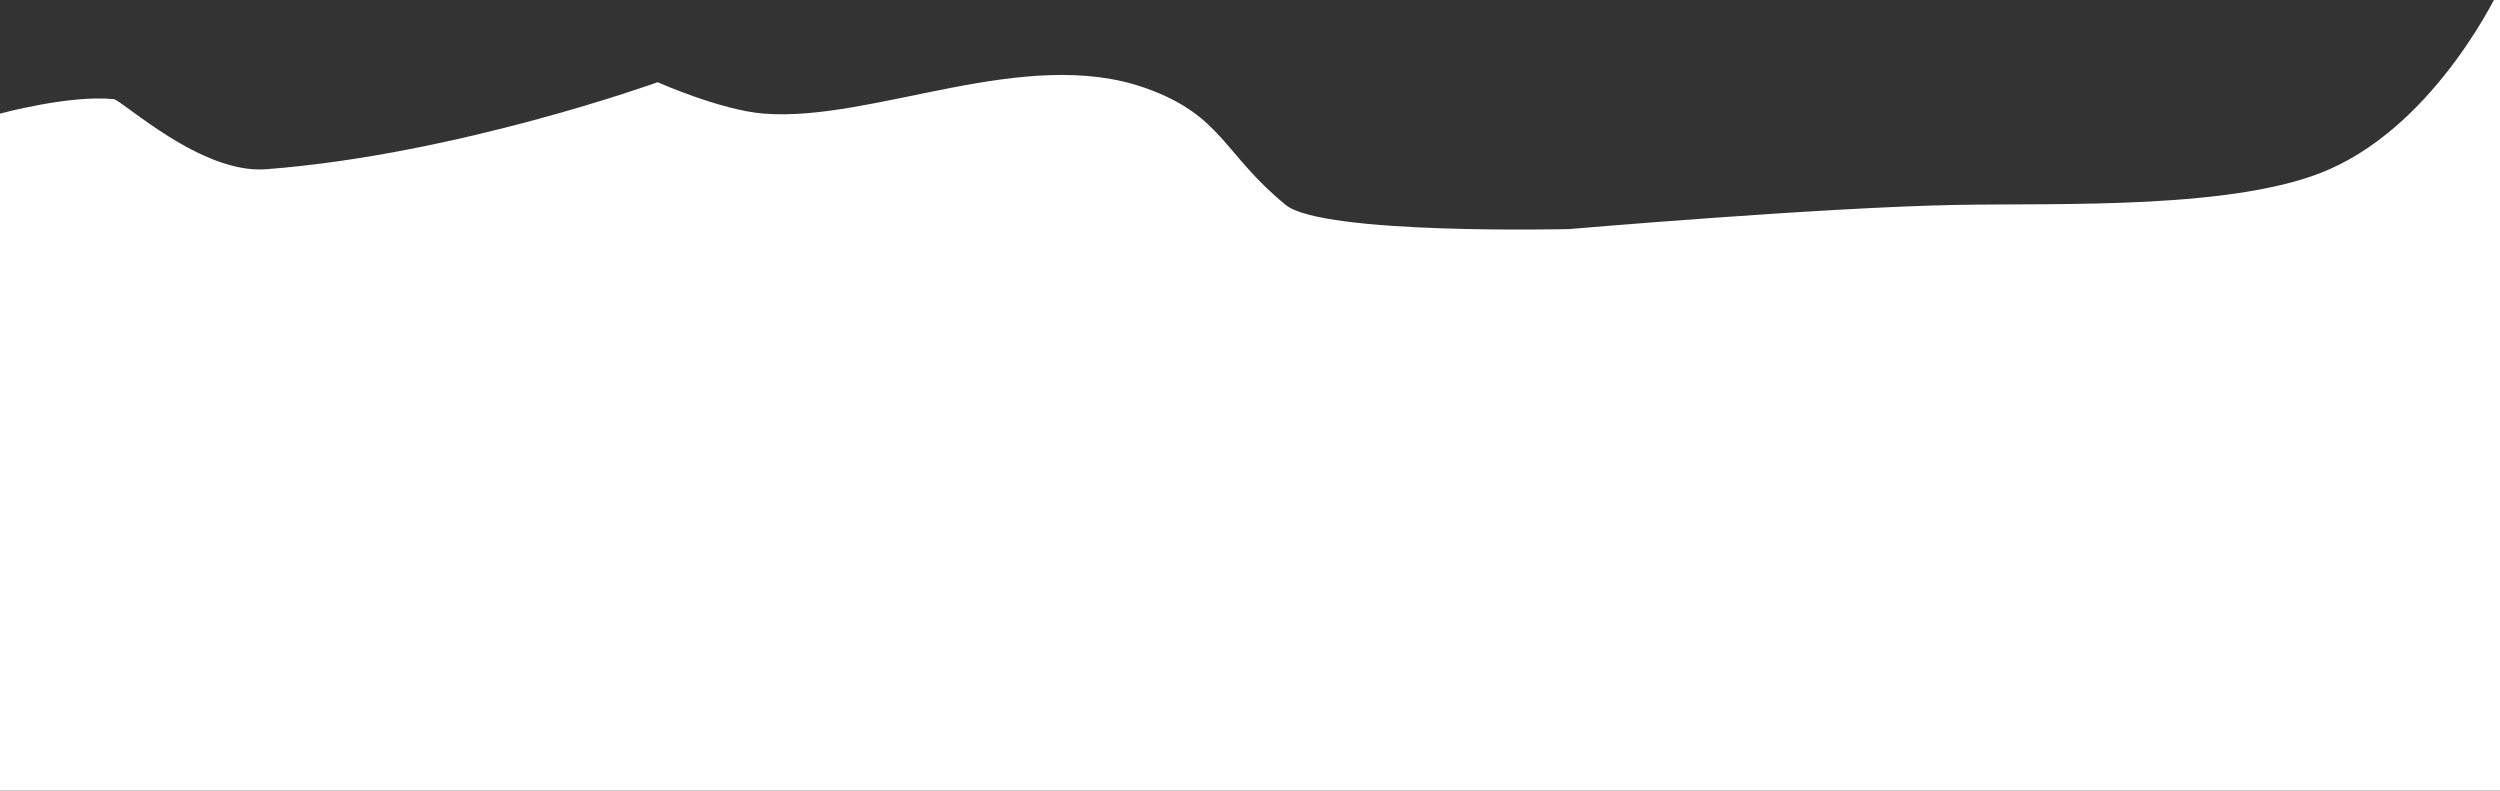 <svg width="2068" height="654" viewBox="0 0 2068 654" fill="none" xmlns="http://www.w3.org/2000/svg">
<rect x="0" y="0" width="2068" height="654" fill="#333333" stroke="none"/>
<g clip-path="url(#clip0_469_48)">
<path d="M0 654H2068V-10C2068 -10 2017.5 100 1927 140C1850.78 173.69 1705.18 167.912 1618.5 169.5C1506.73 171.547 1298 189.5 1298 189.5C1298 189.5 1094 194.5 1063.5 169.5C1011.67 127.017 1011.1 95.575 948 73C847.842 37.166 723 101 632 94C596.271 91.252 544 68 544 68C544 68 378 128 220 140C165.987 144.102 101 82.69 94 82C57.172 78.368 0 94 0 94V654Z" fill="white"/>
</g>
<defs>
<clipPath id="clip0_469_48">
<rect width="2068" height="654" fill="white"/>
</clipPath>
</defs>
</svg>
